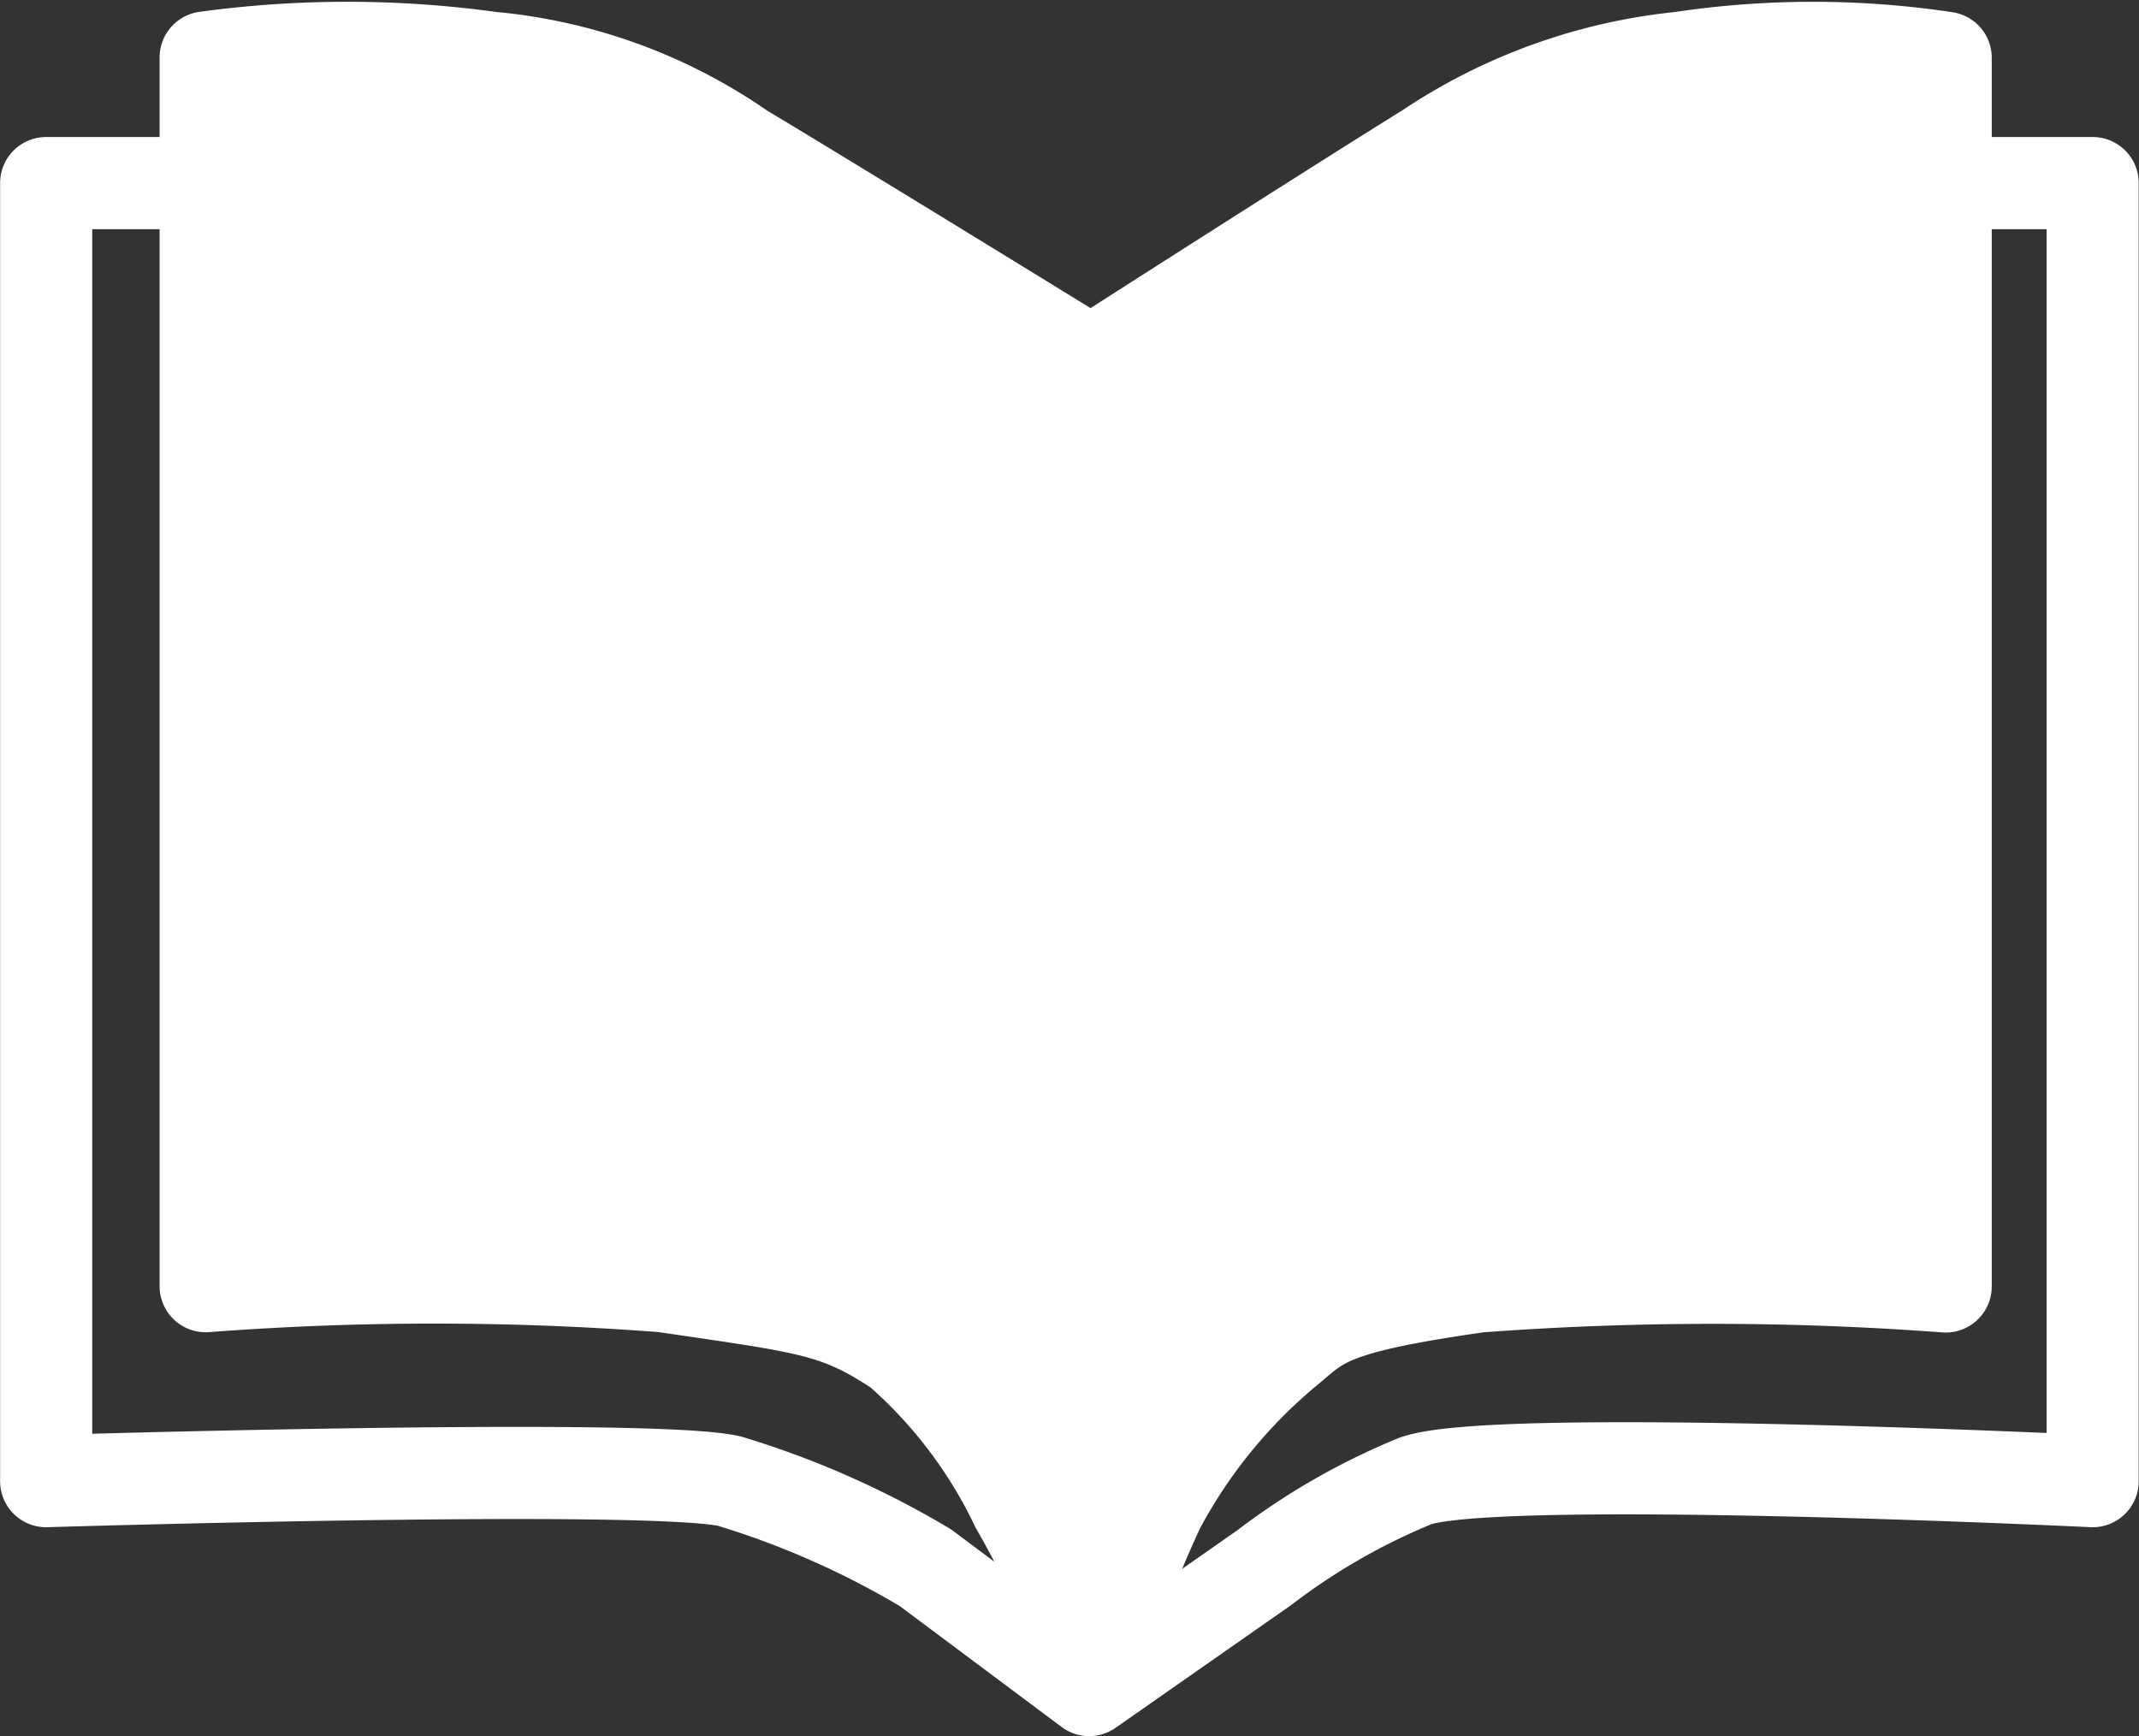 <?xml version="1.0" encoding="UTF-8"?>
<svg xmlns="http://www.w3.org/2000/svg" width="23.213" height="18.841" viewBox="0 0 23.213 18.841">
  <rect x="0" y="0" width="23.213" height="18.841" fill="#333333" stroke="none"/>
  <g transform="translate(0.5 0.514)">
    <path d="M3799.41,3053.822h-1.741v14.087s6.541-.2,7.416,0a9.544,9.544,0,0,1,2.125.939l1.778,1.328,1.9-1.328a7.173,7.173,0,0,1,1.635-.939c.839-.314,7.355,0,7.355,0v-14.087h-1.415" transform="translate(-3797.668 -3052.349)" fill="none" stroke="#fff" stroke-linejoin="round" stroke-width="1"></path>
    <path d="M3799.4,3050.637v13.334a32.8,32.8,0,0,1,4.961,0c1.617.236,1.887.259,2.558.7a5.226,5.226,0,0,1,1.281,1.691,8.889,8.889,0,0,1,.808,1.853v0s.413-1.162.741-1.85a5.722,5.722,0,0,1,1.377-1.691c.368-.3.414-.463,2.092-.7a34.107,34.107,0,0,1,5.065,0v-13.334a9.694,9.694,0,0,0-2.879,0,6.038,6.038,0,0,0-2.75.993c-.97.6-3.646,2.314-3.646,2.314s-2.723-1.677-3.787-2.314a5.674,5.674,0,0,0-2.722-.993A11.366,11.366,0,0,0,3799.4,3050.637Z" transform="translate(-3797.668 -3050.527)" fill="#fff" stroke="#fff" stroke-linejoin="round" stroke-width="1"></path>
  </g>
</svg>
